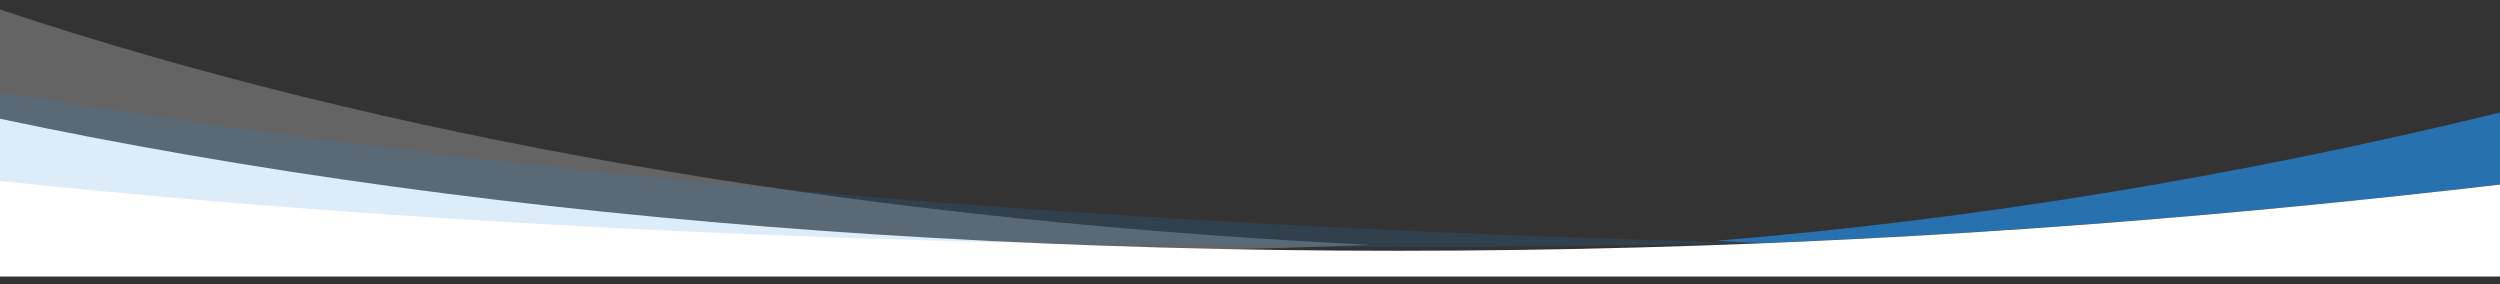 <?xml version="1.0" encoding="utf-8"?>
<!-- Generator: Adobe Illustrator 23.0.3, SVG Export Plug-In . SVG Version: 6.00 Build 0)  -->
<svg version="1.1" id="Layer_1" xmlns="http://www.w3.org/2000/svg" xmlns:xlink="http://www.w3.org/1999/xlink" x="0px" y="0px"
	 viewBox="0 0 1600 182" style="enable-background:new 0 0 1600 182;" xml:space="preserve">
<rect x="0" y="0" width="1600" height="182" fill="#333333" stroke="none"/>
<style type="text/css">
	.st0{opacity:0.74;fill:#2487D9;}
	.st1{opacity:0.24;fill:#FFFFFF;}
	.st2{fill:#FFFFFF;}
	.st3{opacity:0.16;fill:#2487D9;}
</style>
<path class="st0" d="M1127.7,155.6c73.7-3,148.3-7.4,223.9-13.3c81.9-6.4,164.8-14.4,248.4-24.3v-46c-171,41.7-339.5,68.9-502,82.1
	C1107.8,154.7,1117.8,155.2,1127.7,155.6z"/>
<path class="st1" d="M877,156.7c-7.7-0.4-15.4-0.8-23.1-1.2C539.2,138.6,247.2,88.4,0,6.1v88.7C248.6,147.5,549.6,170,877,156.7z"/>
<path class="st2" d="M1351.6,142.4c-75.6,5.9-150.2,10.3-223.9,13.3C706.7,172.8,319.7,143.8,0,76v2.1V177h1600v-38.8v-20.1
	C1516.3,127.9,1433.5,136,1351.6,142.4z"/>
<path class="st3" d="M1127.7,155.6c-9.9-0.2-19.8-0.5-29.7-0.8C693.3,144,317.9,111.7,0,58.8v57
	C319.7,149.7,706.7,164.2,1127.7,155.6z"/>
</svg>

